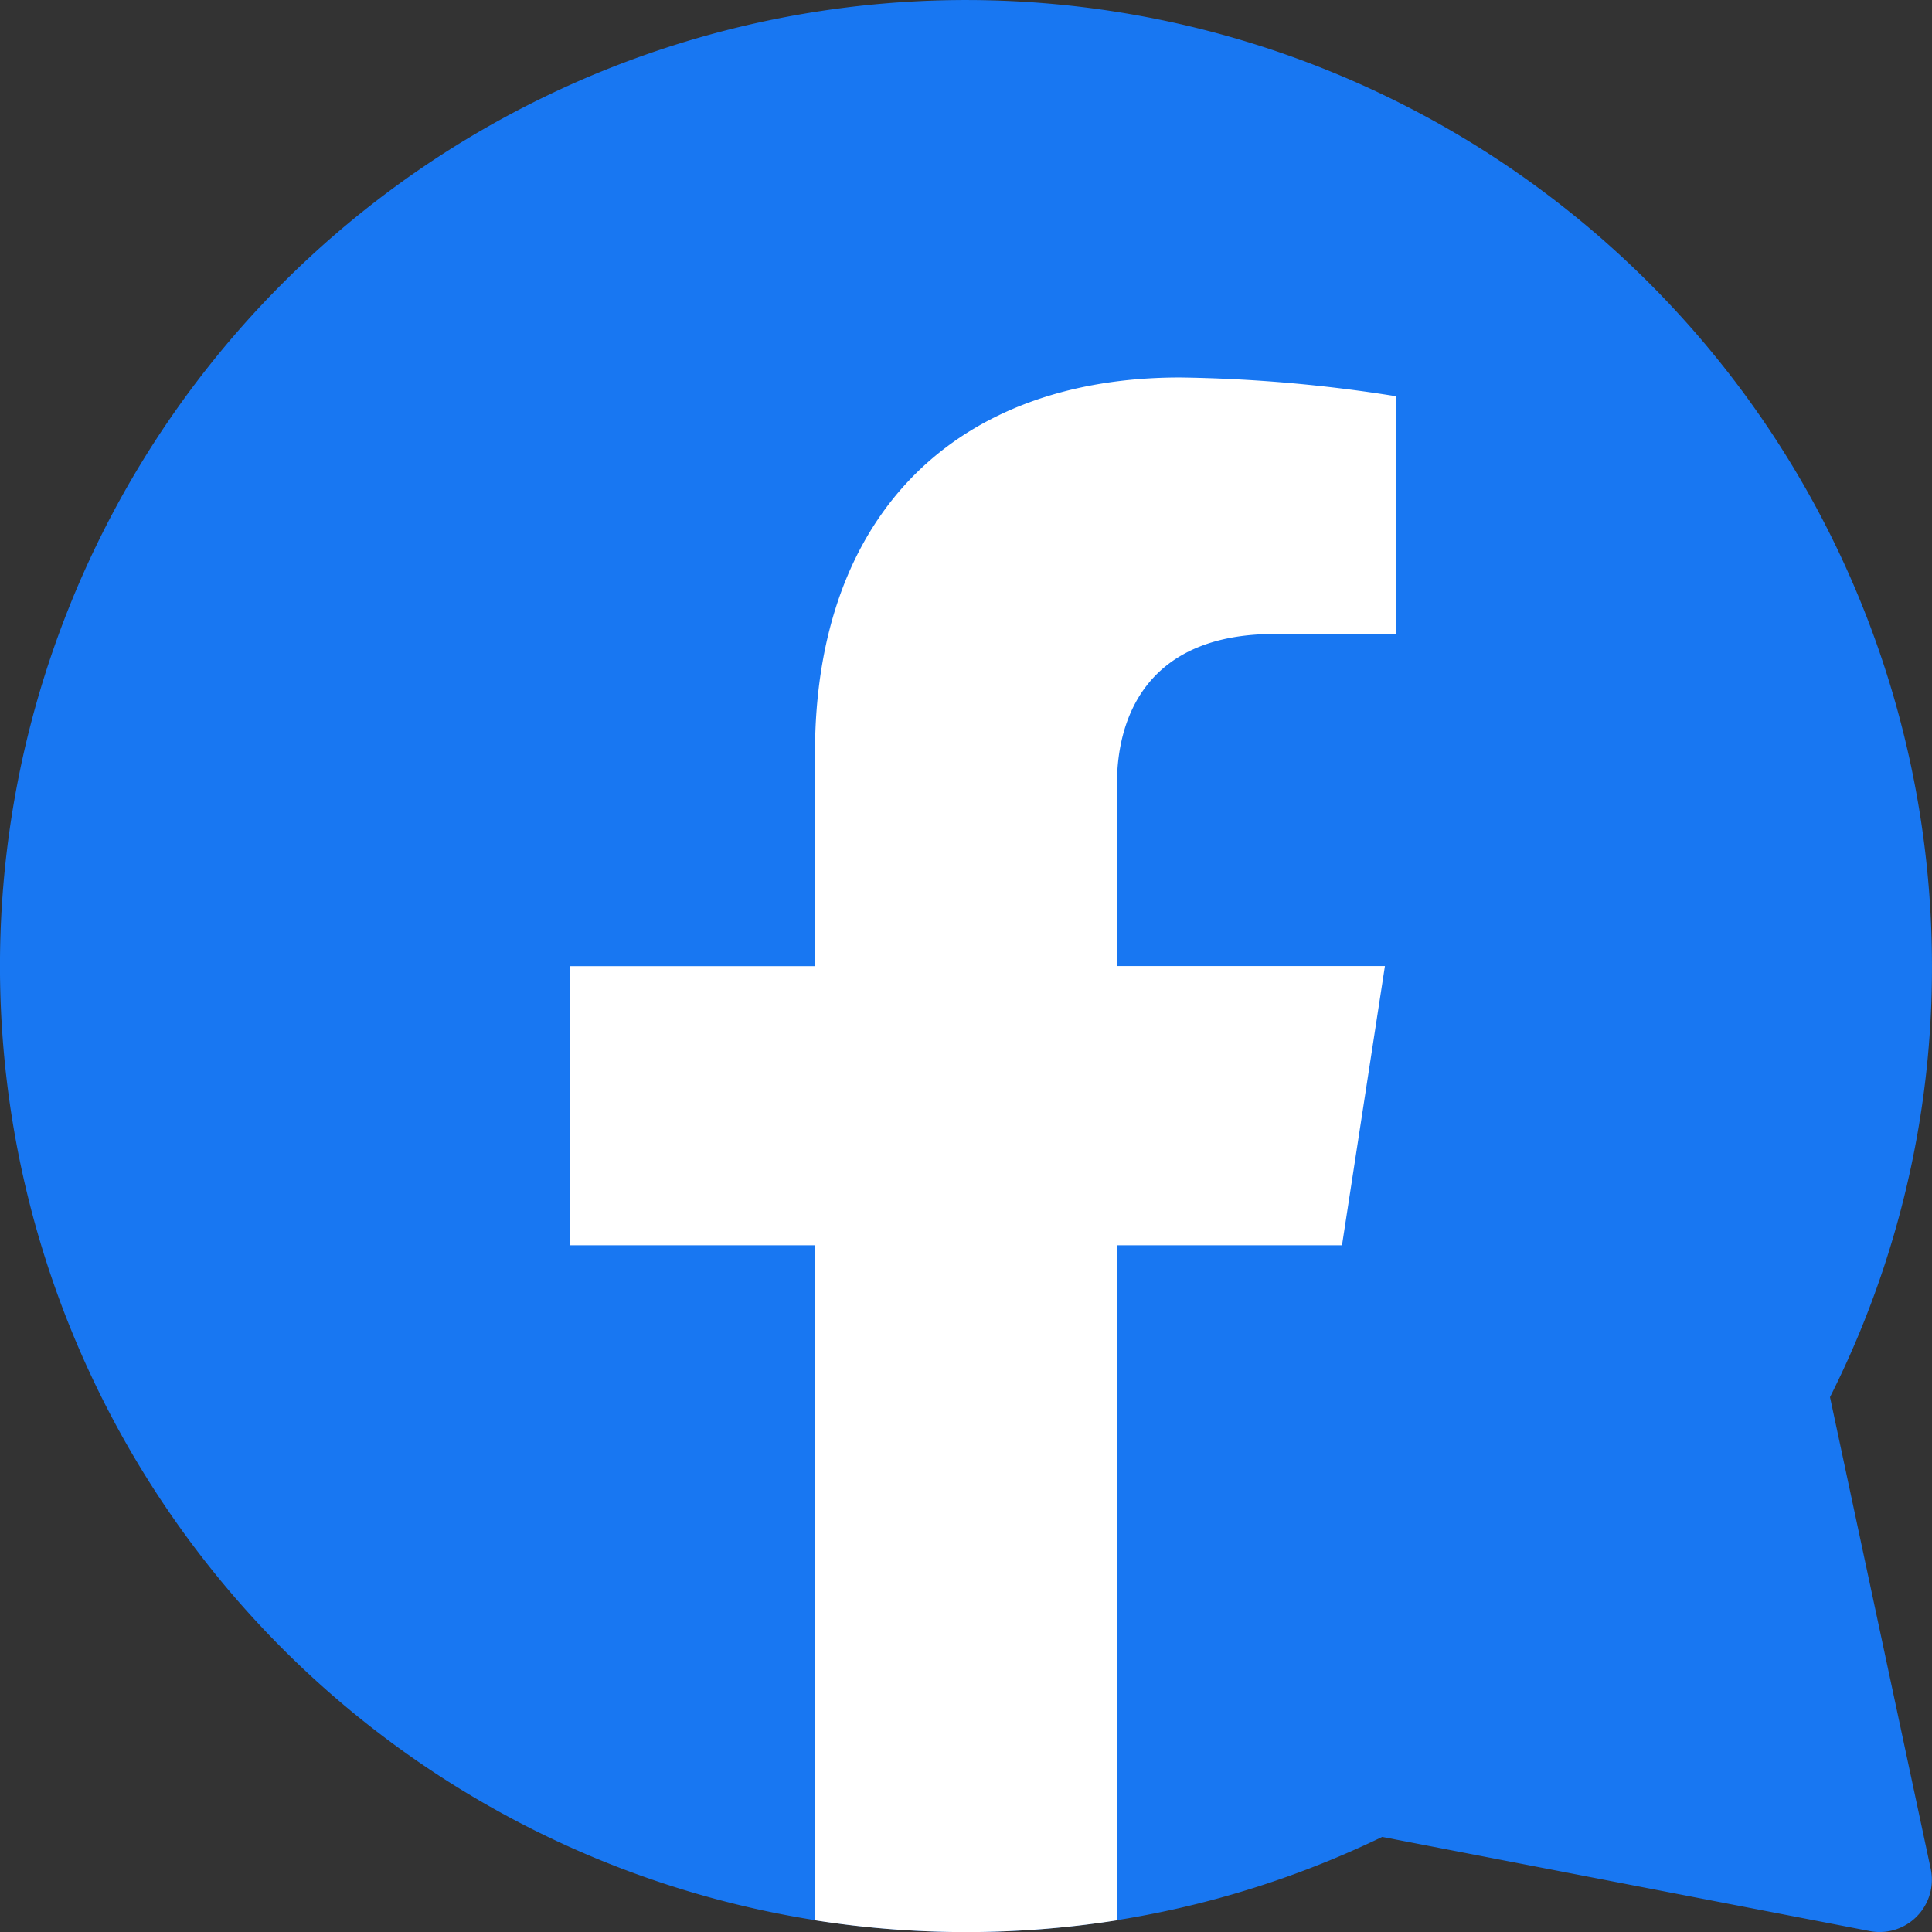 <svg xmlns="http://www.w3.org/2000/svg" xmlns:xlink="http://www.w3.org/1999/xlink" width="72" height="72.002" viewBox="0 0 72 72.002">
  <rect x="0" y="0" width="72" height="72.002" fill="#333333" stroke="none"/>
  <defs>
    <clipPath id="clip-path">
      <rect id="Rectangle_169" data-name="Rectangle 169" width="72" height="72.002" fill="none"/>
    </clipPath>
    <clipPath id="clip-path-3">
      <rect id="Rectangle_167" data-name="Rectangle 167" width="72" height="72" fill="none"/>
    </clipPath>
  </defs>
  <g id="Group_158" data-name="Group 158" transform="translate(-40.901 -29.828)">
    <g id="Group_162" data-name="Group 162" transform="translate(40.901 29.828)" clip-path="url(#clip-path)">
      <g id="Group_161" data-name="Group 161">
        <g id="Group_160" data-name="Group 160" clip-path="url(#clip-path)">
          <g id="Group_159" data-name="Group 159">
            <g id="Group_158-2" data-name="Group 158" clip-path="url(#clip-path-3)">
              <path id="Path_165" data-name="Path 165" d="M109.1,81.895a35.533,35.533,0,0,0,3.8-16.066,36,36,0,1,0-36,36,35.553,35.553,0,0,0,15.512-3.544l18.166,3.508a1.886,1.886,0,0,0,.369.036,1.948,1.948,0,0,0,1.906-2.357Z" transform="translate(-40.901 -29.828)" fill="#1877f2"/>
              <path id="Path_166" data-name="Path 166" d="M93.273,77.8l1.6-10.407H84.885V60.64c0-2.848,1.394-5.622,5.867-5.622h4.54V46.159a55.317,55.317,0,0,0-8.059-.7c-8.223,0-13.6,4.984-13.6,14.007v7.931H64.5V77.8h9.14v25.156a36.314,36.314,0,0,0,11.25,0V77.8Z" transform="translate(-43.261 -31.391)" fill="#fff"/>
            </g>
          </g>
        </g>
      </g>
    </g>
  </g>
</svg>
